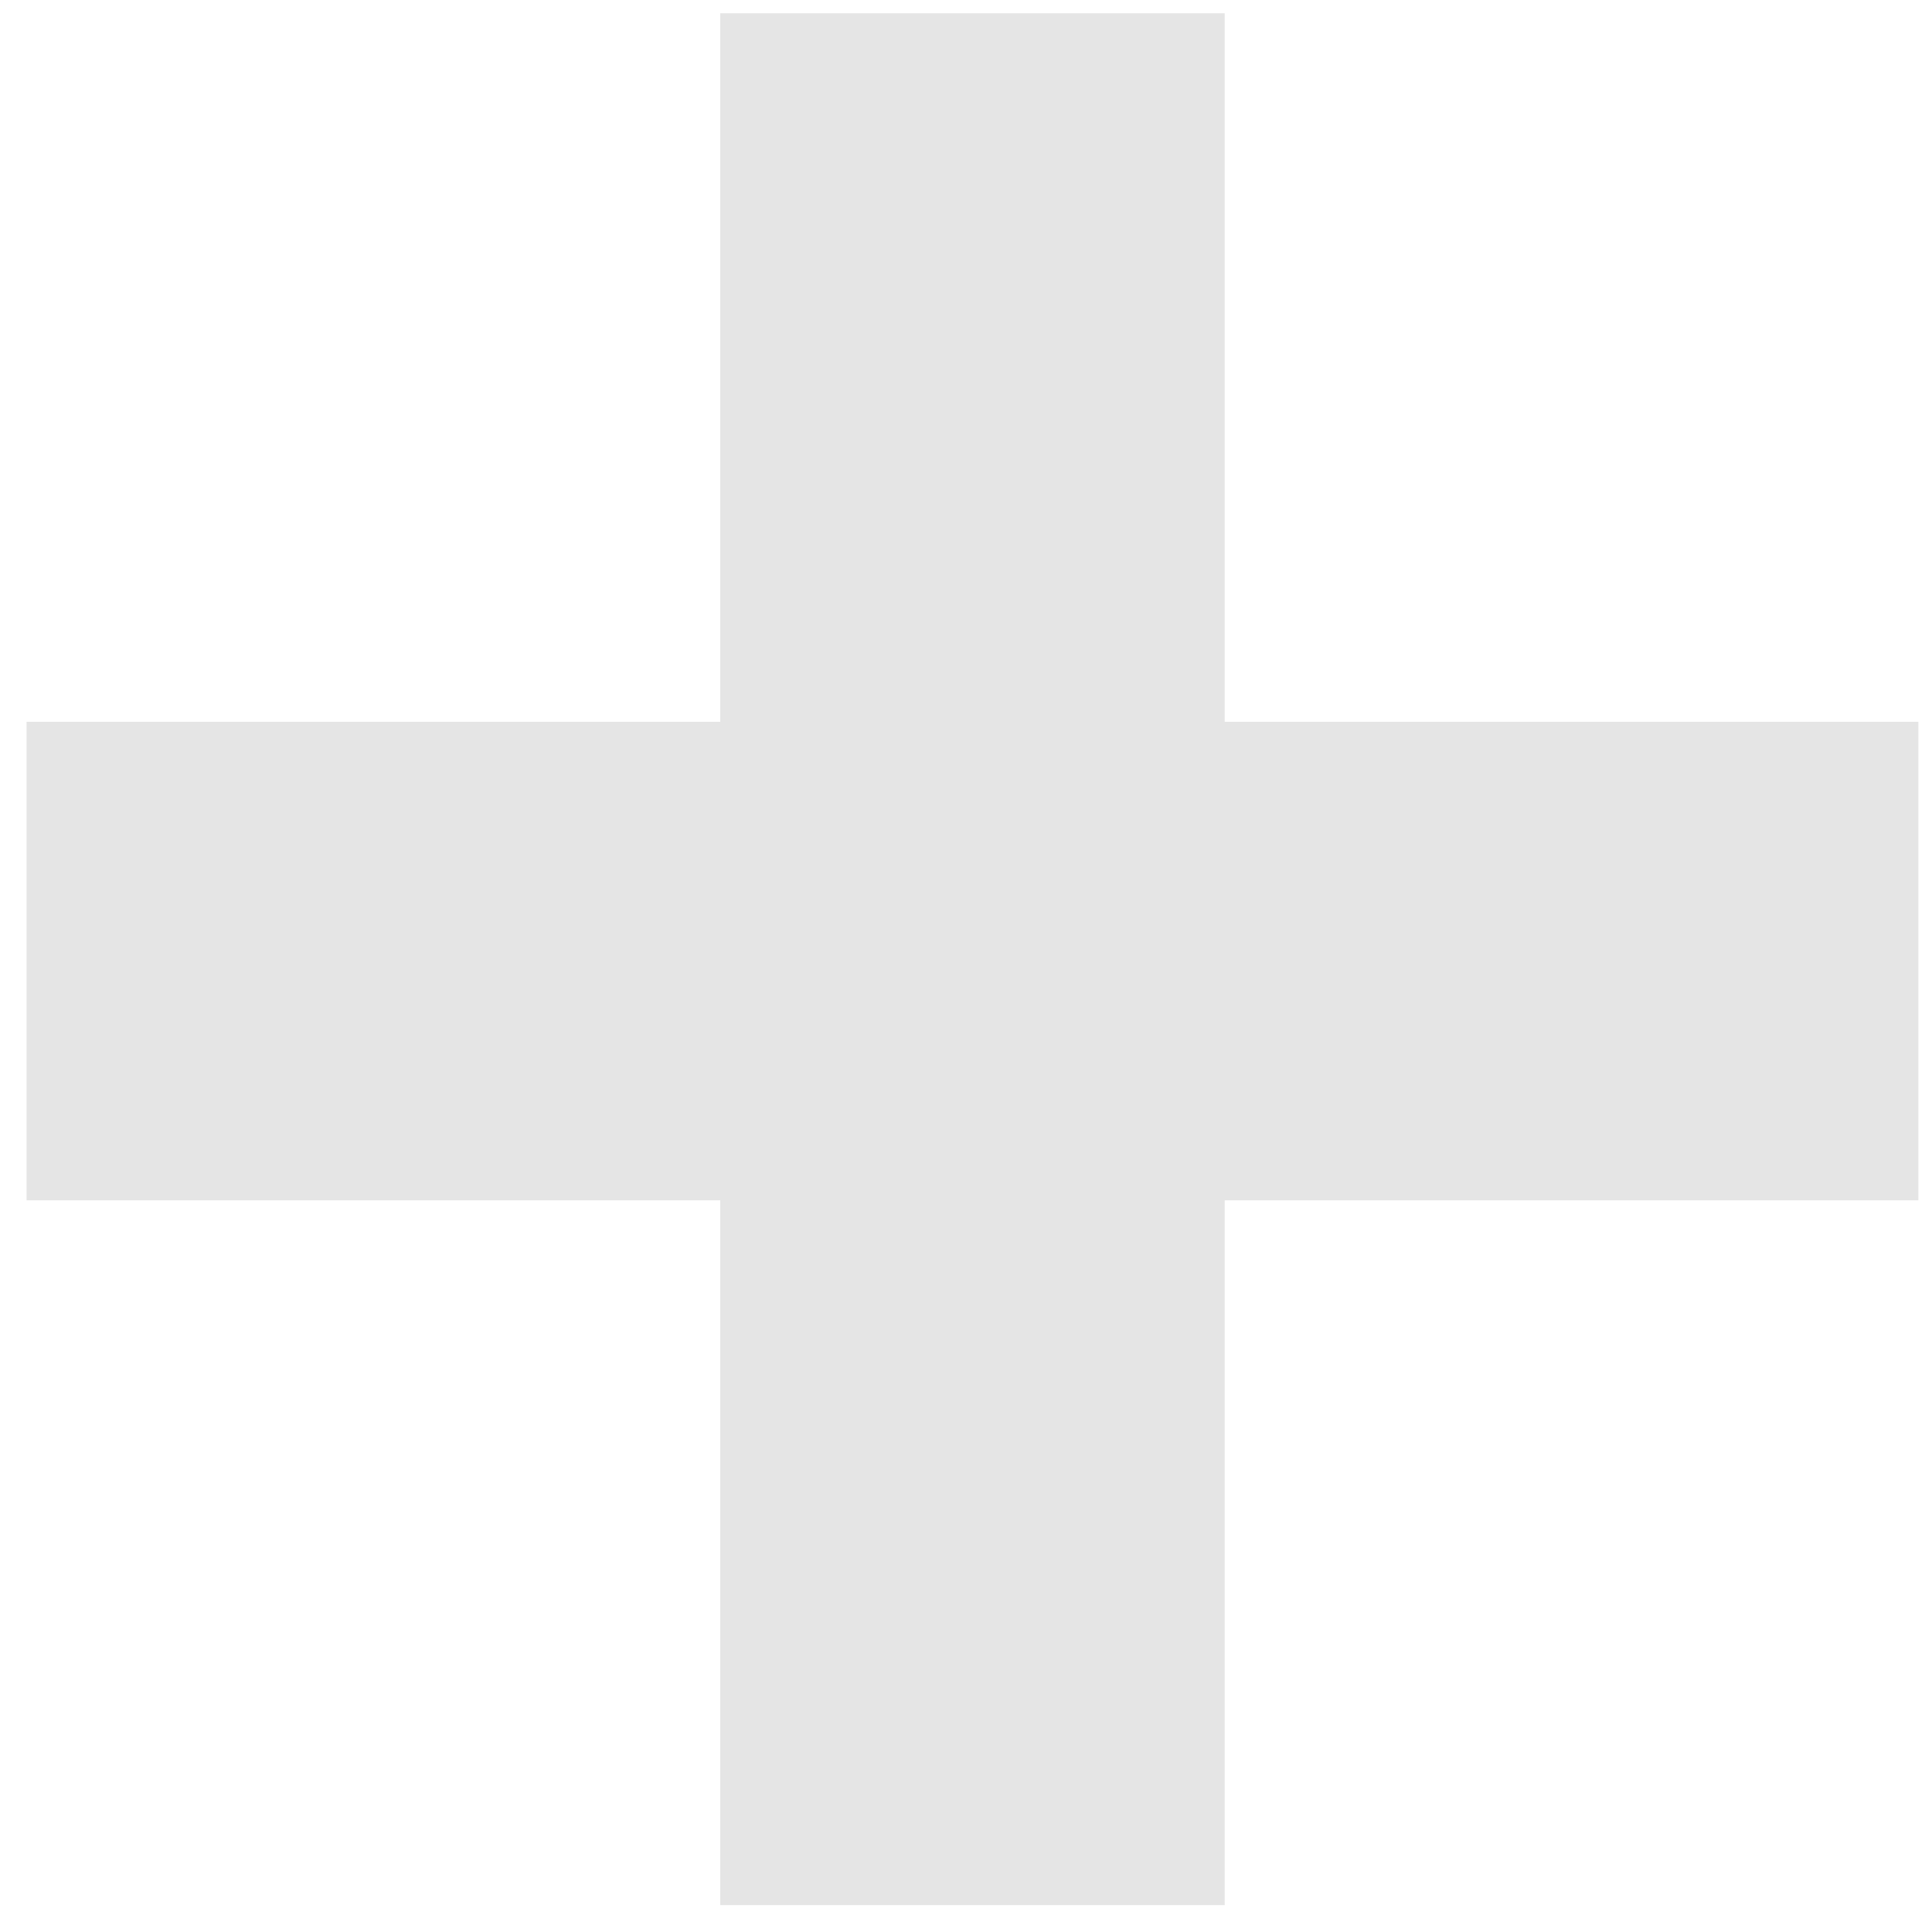 <svg width="50" height="50" viewBox="0 0 50 50" fill="none" xmlns="http://www.w3.org/2000/svg">
<path d="M49.648 31.064H31.695V49.304H18.64V31.064H0.688V18.68H18.64V0.344H31.695V18.68H49.648V31.064Z" fill="#E5E5E5"/>
</svg>
